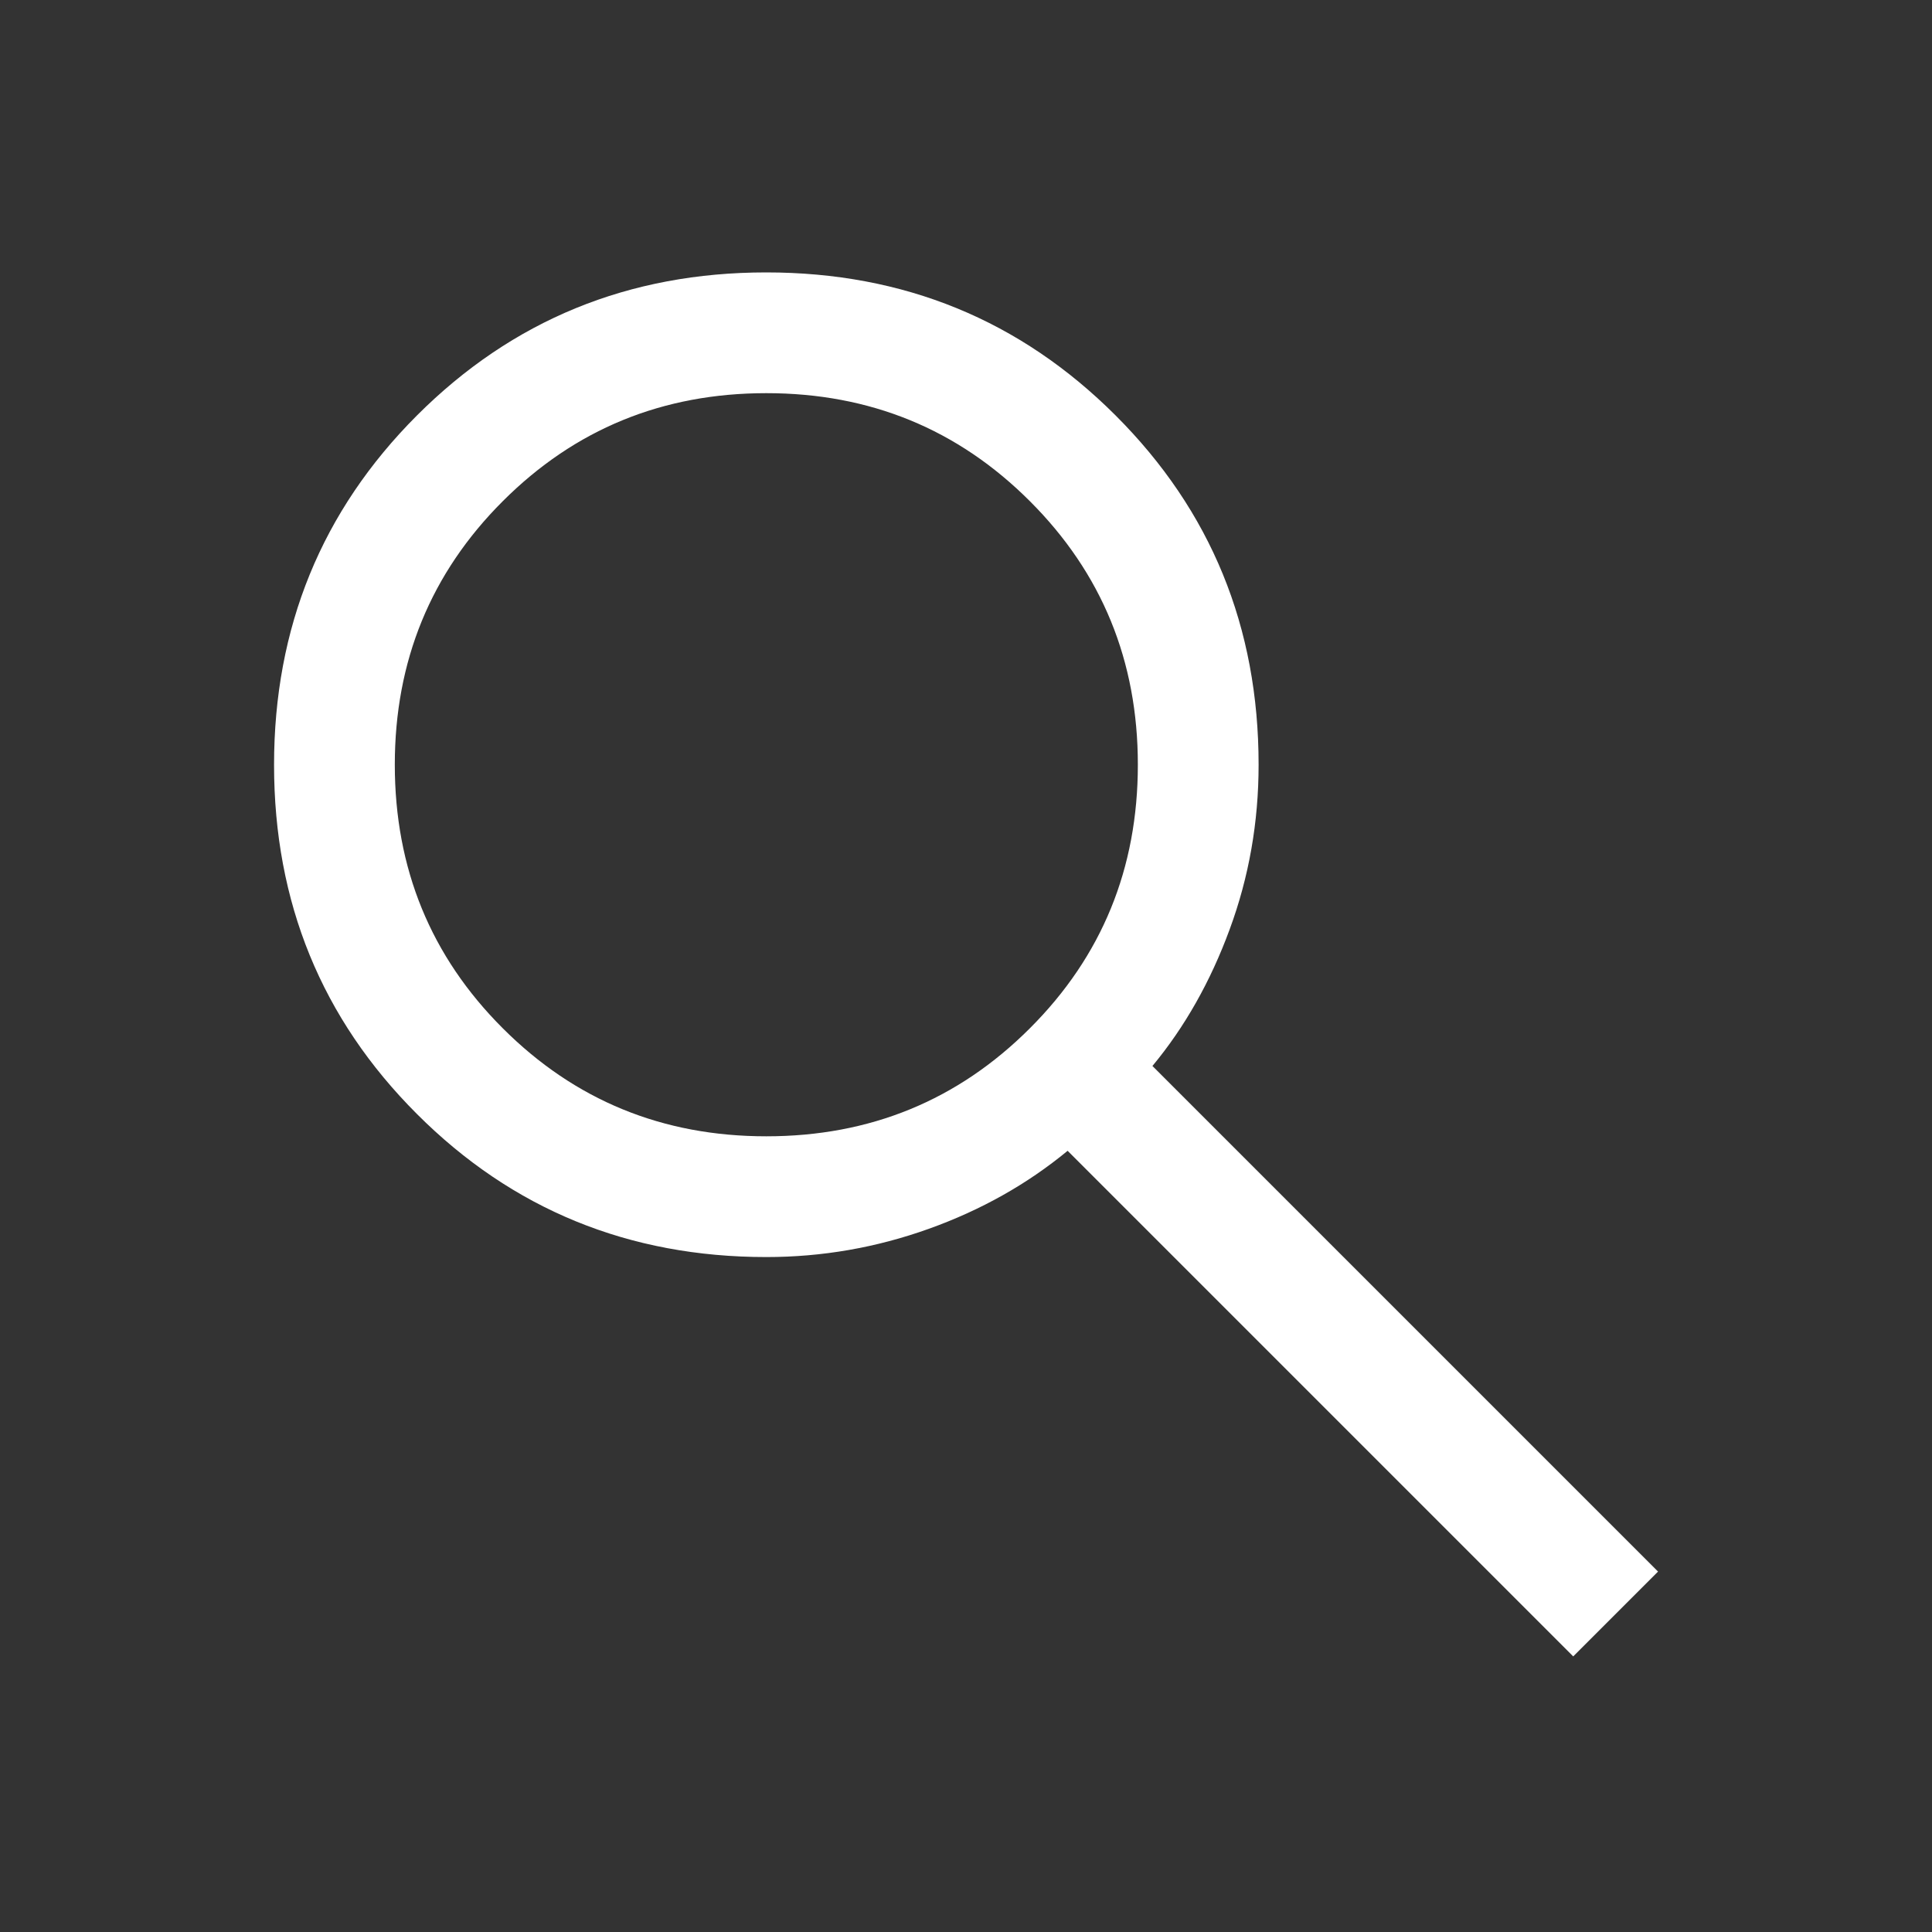 <svg width="20" height="20" viewBox="0 0 20 20" fill="none" xmlns="http://www.w3.org/2000/svg">
<rect x="0" y="0" width="20" height="20" fill="#333333" stroke="none"/>
<path d="M16.286 17.147L11.052 11.913C10.635 12.257 10.156 12.527 9.614 12.721C9.072 12.915 8.512 13.013 7.933 13.013C6.509 13.013 5.303 12.519 4.317 11.533C3.33 10.547 2.837 9.342 2.837 7.918C2.837 6.494 3.33 5.288 4.316 4.301C5.303 3.314 6.508 2.82 7.932 2.82C9.356 2.82 10.561 3.314 11.548 4.3C12.536 5.287 13.029 6.492 13.029 7.916C13.029 8.512 12.929 9.08 12.729 9.622C12.53 10.163 12.263 10.634 11.93 11.035L17.164 16.269L16.286 17.147ZM7.933 11.763C9.007 11.763 9.916 11.39 10.661 10.645C11.407 9.9 11.779 8.99 11.779 7.916C11.779 6.843 11.407 5.933 10.661 5.188C9.916 4.443 9.007 4.07 7.933 4.07C6.859 4.07 5.95 4.443 5.205 5.188C4.459 5.933 4.087 6.843 4.087 7.916C4.087 8.99 4.459 9.9 5.205 10.645C5.95 11.39 6.859 11.763 7.933 11.763Z" fill="white"/>
</svg>
